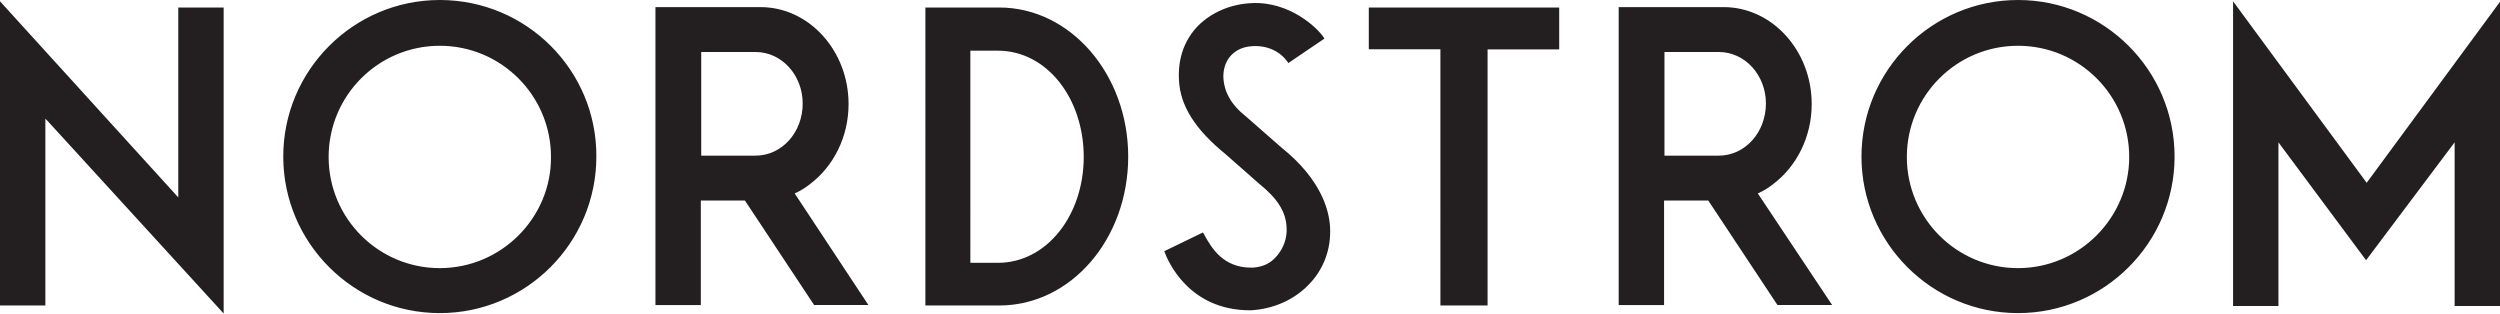<?xml version="1.0" encoding="utf-8"?>
<svg xmlns="http://www.w3.org/2000/svg" xmlns:xlink="http://www.w3.org/1999/xlink" version="1.1" id="Layer_1" x="0px" y="0px" viewBox="0 0 2496 313" style="enable-background:new 0 0 2496 313;">
<style type="text/css">
	.st0{fill:#231F20;}
</style>
<path class="st0" d="M754.3,155.4h-54.2V51.9h54.2c26.2,0,47.1,23.1,47.1,51.5C801.4,132.3,780.5,155.4,754.3,155.4z M793.4,193.1&#xA;	l0.9-0.4c4.9-2.2,9.8-5.3,13.8-8.4c24.4-18.2,39.1-48,39.1-80.4c0-53.3-39.5-96.8-87.9-96.8H654.4v297.5h45.3V200.2h43.9l0.4,0.4&#xA;	l68.8,103.9h54.2L793.4,193.1z M996.3,262.4h-27.5V50.6h27.5c48.8,0,85.7,47.5,85.7,106.1C1082,214.9,1045.1,262.4,996.3,262.4z&#xA;	 M997.6,7.5h-73.7V305h73.7c71.9,0,128.8-66.6,128.8-148.7C1126.4,74.6,1069.1,7.5,997.6,7.5L997.6,7.5z M1716,155.4h-54.2V51.9&#xA;	h54.2c26.2,0,47.1,23.1,47.1,51.5C1763,132.3,1742.2,155.4,1716,155.4z M1755,193.1l0.9-0.4c4.9-2.2,9.8-5.3,13.8-8.4&#xA;	c24.4-18.2,39.1-48,39.1-80.4c0-53.3-39.5-96.8-87.9-96.8h-104.8v297.5h45.3V200.2h44l0.4,0.4l68.8,103.9h54.6L1755,193.1z&#xA;	 M1556.6,7.5h-190v41.7h71.5V305h47.1V49.3h71.5V7.5z M223.3,313V7.5H178v189.6L0,1.3V305h45.3V118.5l1.8,1.8L223.3,313z&#xA;	 M2014.8,267.7c-61.3,0-111-49.7-111-111c0-61.3,49.7-111,111-111c61.3,0,111,49.7,111,111C2125.8,217.5,2076,267.7,2014.8,267.7&#xA;	L2014.8,267.7z M2014.8,0c-86.1,0-156.3,70.1-156.3,156.3c0,86.1,70.1,156.3,156.3,156.3c86.1,0,156.3-70.1,156.3-156.3&#xA;	C2171.1,70.1,2100.9,0,2014.8,0z M439.1,267.7c-61.3,0-111-49.7-111-111c0-61.3,49.7-111,111-111s111,49.7,111,111&#xA;	C550.5,217.5,500.4,267.7,439.1,267.7z M439.1,0C353,0,282.8,70.1,282.8,156.3c0,86.1,70.1,156.3,156.3,156.3&#xA;	s156.3-70.1,156.3-156.3C595.8,70.1,525.7,0,439.1,0z M1327.9,226.4c-0.9-15.5-8-46.6-48.4-79l-35.5-31.1&#xA;	c-15.1-12-22.2-24.9-22.6-40c0-17.3,11.5-29.3,28.9-30.2c0.4,0,22.2-2.7,35.5,16l0.4,0.9l36-24.4l-0.4-0.9&#xA;	c-6.2-9.8-34.2-36.4-71.9-34.6c-21.3,0.9-40.4,9.3-53.7,22.6c-13.8,14.2-20.4,32.9-19.1,54.6c1.3,25.3,16,48.8,46.6,73.7l33.3,29.3&#xA;	c18.7,15.1,26.6,28,27.5,43.1c0.9,11.1-3.1,21.8-10.2,29.7c-6.2,7.1-13.3,10.2-23.1,11.1h-2.2c-28,0-39.5-20-46.2-32l-1.8-3.1&#xA;	l-38.6,18.7c3.5,9.8,24.4,59,85.7,59h0.9c22.2-1.3,42.6-10.2,57.3-25.3C1321.3,269.5,1329.3,248.6,1327.9,226.4L1327.9,226.4z&#xA;	 M2362.9,182.5L2496,1.8v303.7h-45.3V142.1l-88.4,117.7l-87.5-117.7v163.4h-45.3V1.3L2362.9,182.5z"/>
</svg>